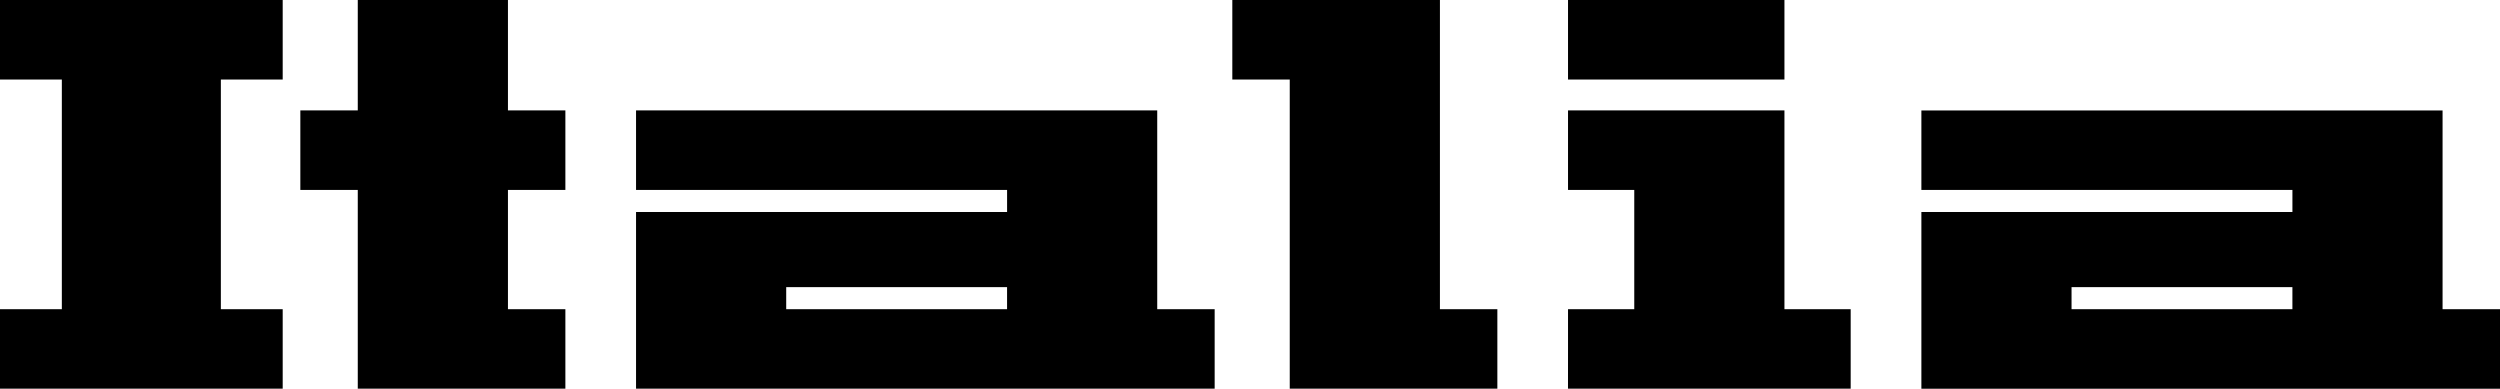 <?xml version="1.0" encoding="UTF-8" standalone="no"?>
<!-- Created with Inkscape (http://www.inkscape.org/) -->

<svg
   width="566"
   height="88"
   viewBox="0 0 149.754 23.283"
   version="1.1"
   id="svg1"
   xml:space="preserve"
   xmlns="http://www.w3.org/2000/svg"
   xmlns:svg="http://www.w3.org/2000/svg"><defs
     id="defs1" /><g
     id="layer1"
     transform="translate(-56.476,-122.161)"><path
       style="fill:#000000"
       d="m 56.476,143.063 v -2.381 h 1.852 1.852 v -6.879 -6.879 h -1.852 -1.852 v -2.381 -2.381 h 8.467 8.467 v 2.381 2.381 h -1.852 -1.852 v 6.879 6.879 h 1.852 1.852 v 2.381 2.381 h -8.467 -8.467 z m 21.431,-3.572 v -5.953 h -1.72 -1.72 v -2.381 -2.381 h 1.72 1.72 v -3.307 -3.307 h 4.498 4.498 v 3.307 3.307 h 1.72 1.72 v 2.381 2.381 h -1.72 -1.72 v 3.572 3.572 h 1.72 1.72 v 2.381 2.381 h -6.218 -6.218 z m 16.669,0.661 v -5.292 h 11.113 11.113 v -0.661 -0.661 h -11.113 -11.113 v -2.381 -2.381 h 15.61 15.61 v 5.953 5.953 h 1.72 1.72 v 2.381 2.381 H 111.906 94.576 Z m 22.225,-0.132 v -0.661 h -6.615 -6.615 v 0.661 0.661 h 6.615 6.615 z m 16.933,-3.836 v -9.26 h -1.72 -1.72 v -2.381 -2.381 h 6.218 6.218 v 9.26 9.26 h 1.72 1.72 v 2.381 2.381 h -6.218 -6.218 z m 16.669,6.879 v -2.381 h 1.984 1.984 v -3.572 -3.572 h -1.984 -1.984 v -2.381 -2.381 h 6.482 6.482 v 5.953 5.953 h 1.984 1.984 v 2.381 2.381 h -8.467 -8.467 z m 21.167,-2.91 v -5.292 h 11.113 11.113 v -0.661 -0.661 h -11.113 -11.113 v -2.381 -2.381 h 15.61 15.61 v 5.953 5.953 h 1.72 1.72 v 2.381 2.381 h -17.33 -17.33 z m 22.225,-0.132 v -0.661 h -6.615 -6.615 v 0.661 0.661 h 6.615 6.615 z m -43.392,-15.478 v -2.381 h 6.482 6.482 v 2.381 2.381 h -6.482 -6.482 z"
       id="path1" /></g></svg>

